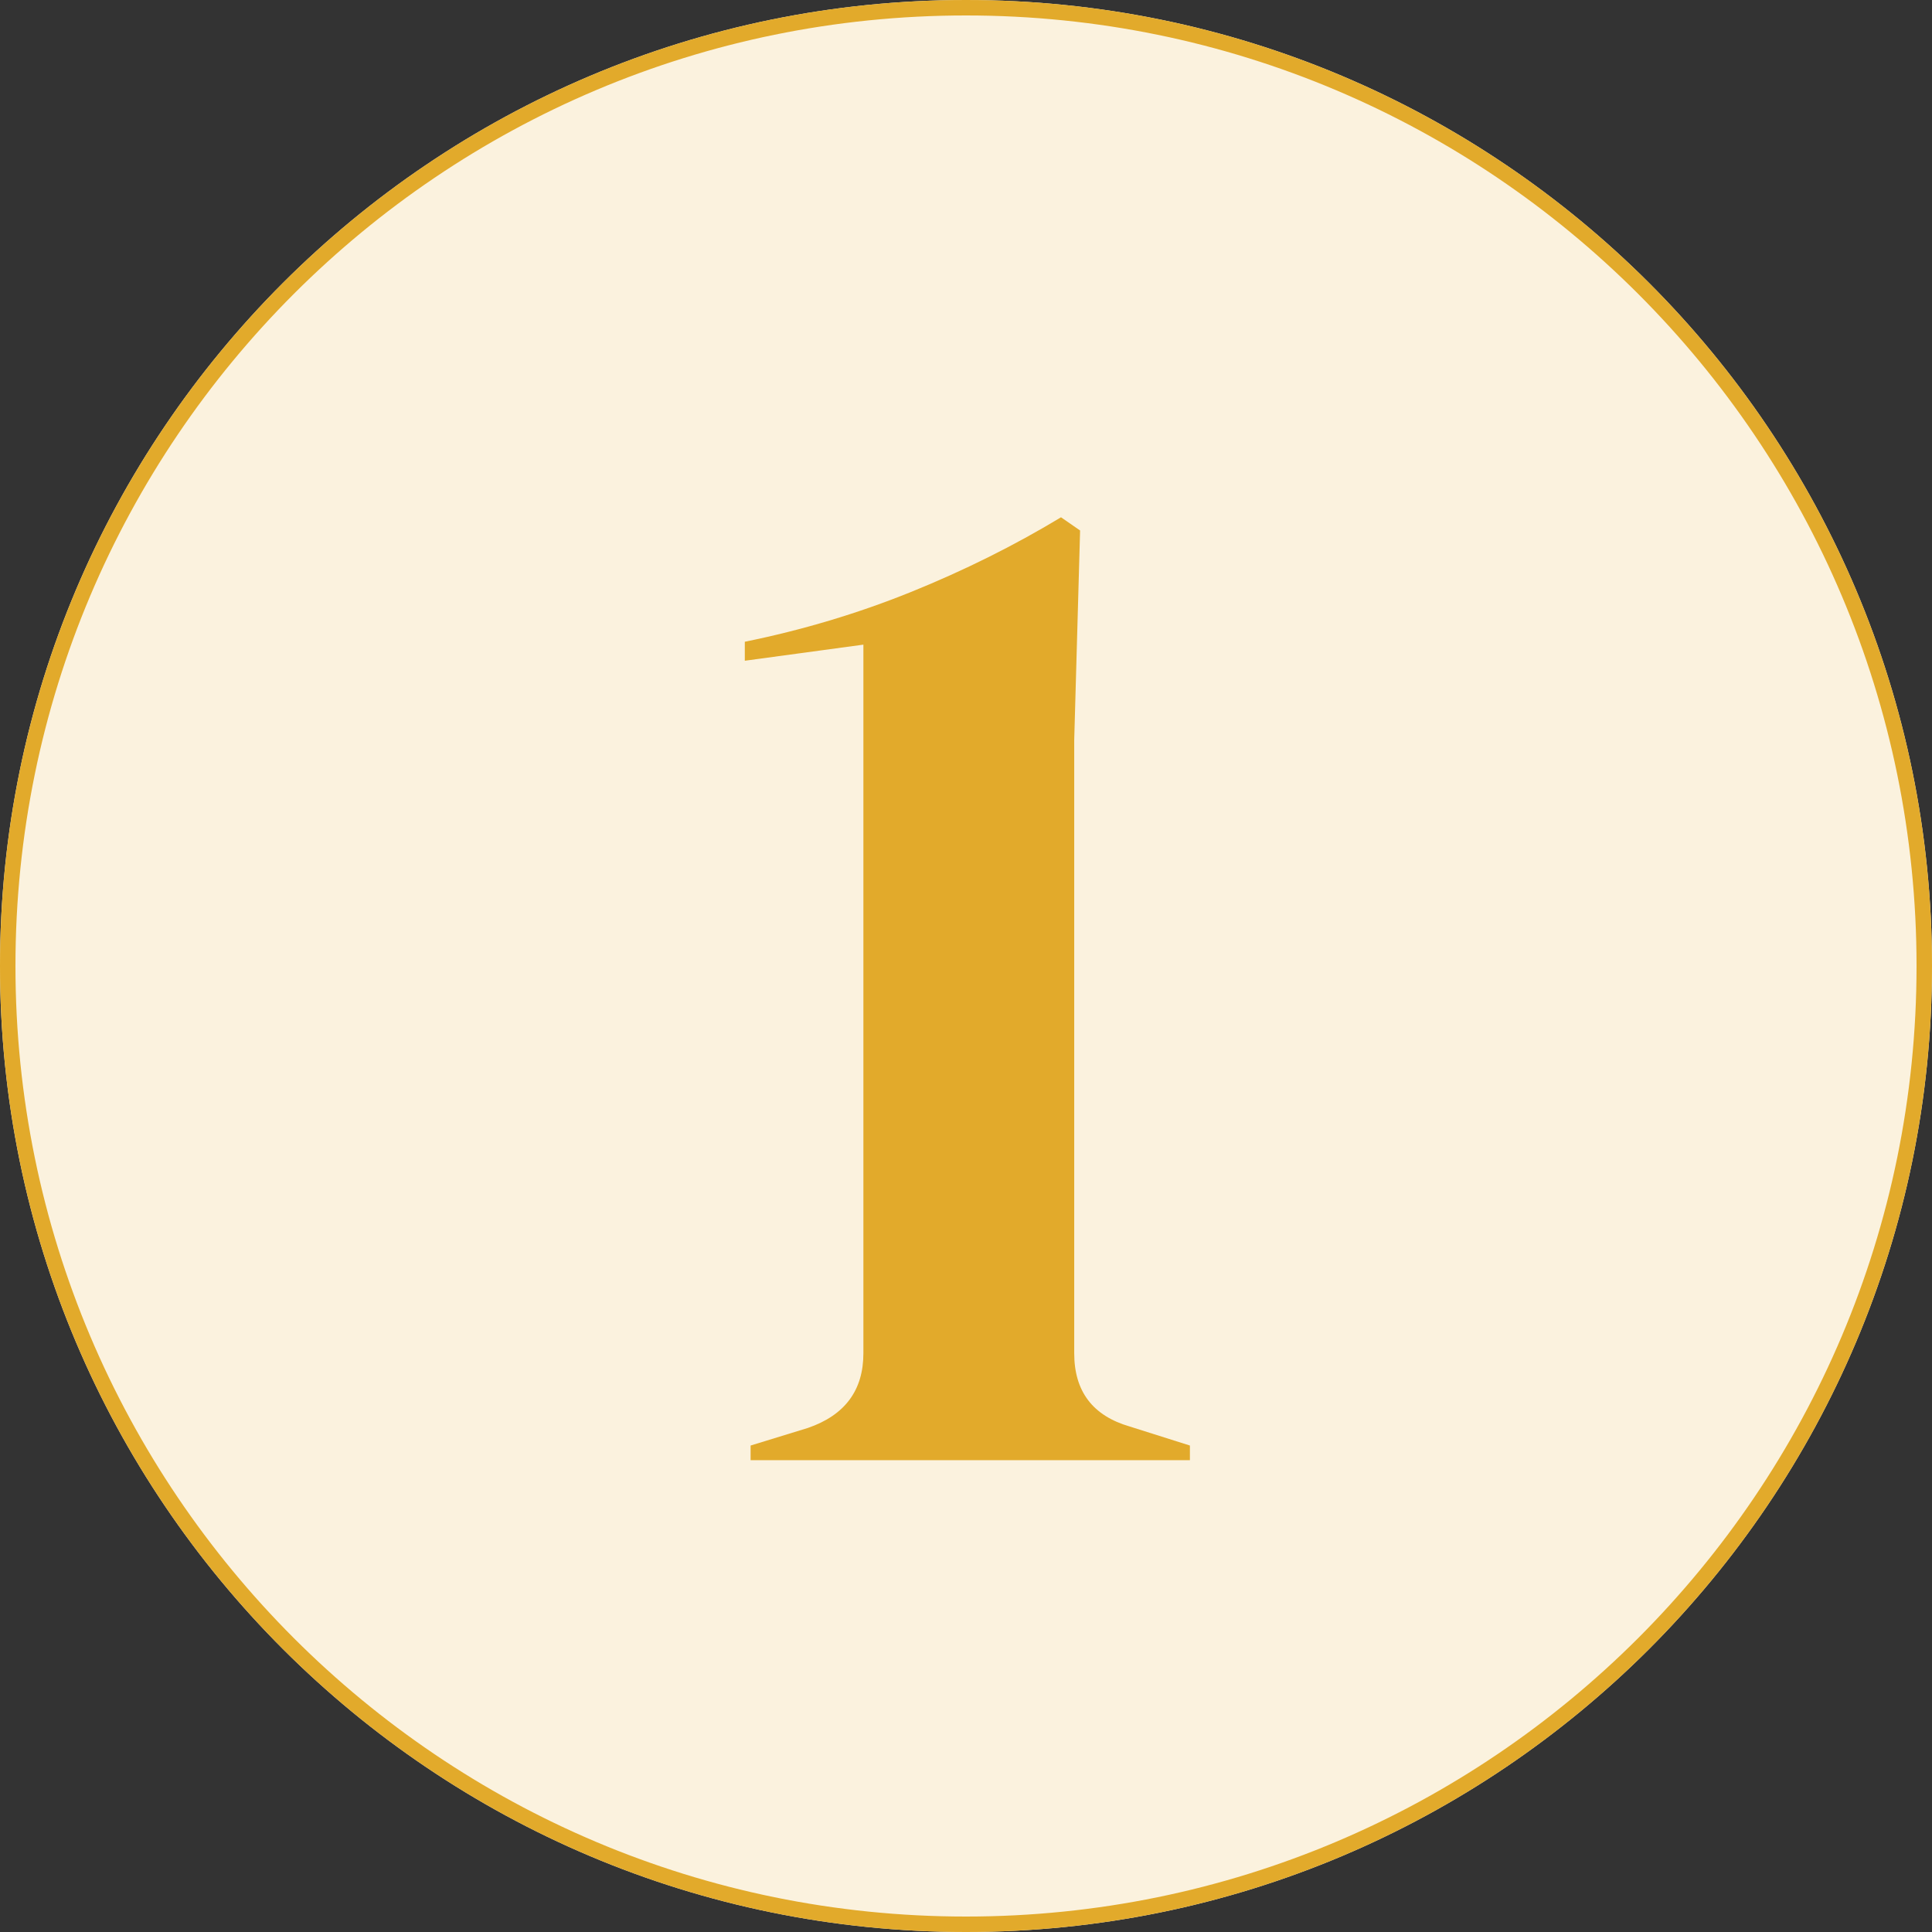 <svg xmlns="http://www.w3.org/2000/svg" xmlns:xlink="http://www.w3.org/1999/xlink" width="500" zoomAndPan="magnify" viewBox="0 0 375 375" height="500" preserveAspectRatio="xMidYMid meet"><rect x="0" y="0" width="375" height="375" fill="#333333" stroke="none"/><defs><g></g><clipPath id="6c51b9d5d4"><path d="M 187.5 0 C 83.945 0 0 83.945 0 187.5 C 0 291.055 83.945 375 187.5 375 C 291.055 375 375 291.055 375 187.5 C 375 83.945 291.055 0 187.5 0 Z M 187.5 0 " clip-rule="nonzero"></path></clipPath><clipPath id="70b3a64cbb"><path d="M 0 0 L 375 0 L 375 375 L 0 375 Z M 0 0 " clip-rule="nonzero"></path></clipPath><clipPath id="b4b01880c5"><path d="M 187.5 0 C 83.945 0 0 83.945 0 187.5 C 0 291.055 83.945 375 187.5 375 C 291.055 375 375 291.055 375 187.5 C 375 83.945 291.055 0 187.5 0 Z M 187.5 0 " clip-rule="nonzero"></path></clipPath><clipPath id="6e1fb143f4"><rect x="0" width="375" y="0" height="375"></rect></clipPath><clipPath id="027d08f571"><rect x="0" width="108" y="0" height="375"></rect></clipPath></defs><g clip-path="url(#6c51b9d5d4)"><g transform="matrix(1, 0, 0, 1, 0, 0)"><g clip-path="url(#6e1fb143f4)"><g clip-path="url(#70b3a64cbb)"><g clip-path="url(#b4b01880c5)"><rect x="-82.5" width="540" fill="#fbf2de" height="540" y="-82.5" fill-opacity="1"></rect></g></g></g></g><path stroke-linecap="butt" transform="matrix(0.75, 0, 0, 0.75, 0, 0)" fill="none" stroke-linejoin="miter" d="M 250 0 C 111.927 0 -0 111.927 -0 250 C -0 388.073 111.927 500 250 500 C 388.073 500 500 388.073 500 250 C 500 111.927 388.073 0 250 0 Z M 250 0 " stroke="#e2aa2b" stroke-width="8" stroke-opacity="1" stroke-miterlimit="4"></path></g><g transform="matrix(1, 0, 0, 1, 133, 0)"><g clip-path="url(#027d08f571)"><g fill="#e2aa2b" fill-opacity="1"><g transform="translate(4.74, 283.421)"><g><path d="M 7.953 0 L 7.953 -2.844 L 19.047 -6.25 C 26.242 -8.719 29.844 -13.551 29.844 -20.75 L 29.844 -158.297 L 6.828 -155.172 L 6.828 -158.859 C 18.004 -161.129 28.754 -164.348 39.078 -168.516 C 49.398 -172.691 59.109 -177.523 68.203 -183.016 L 71.906 -180.453 L 70.766 -139.812 L 70.766 -20.75 C 70.766 -13.352 74.363 -8.613 81.562 -6.531 L 93.219 -2.844 L 93.219 0 Z M 7.953 0 "></path></g></g></g></g></g></svg>